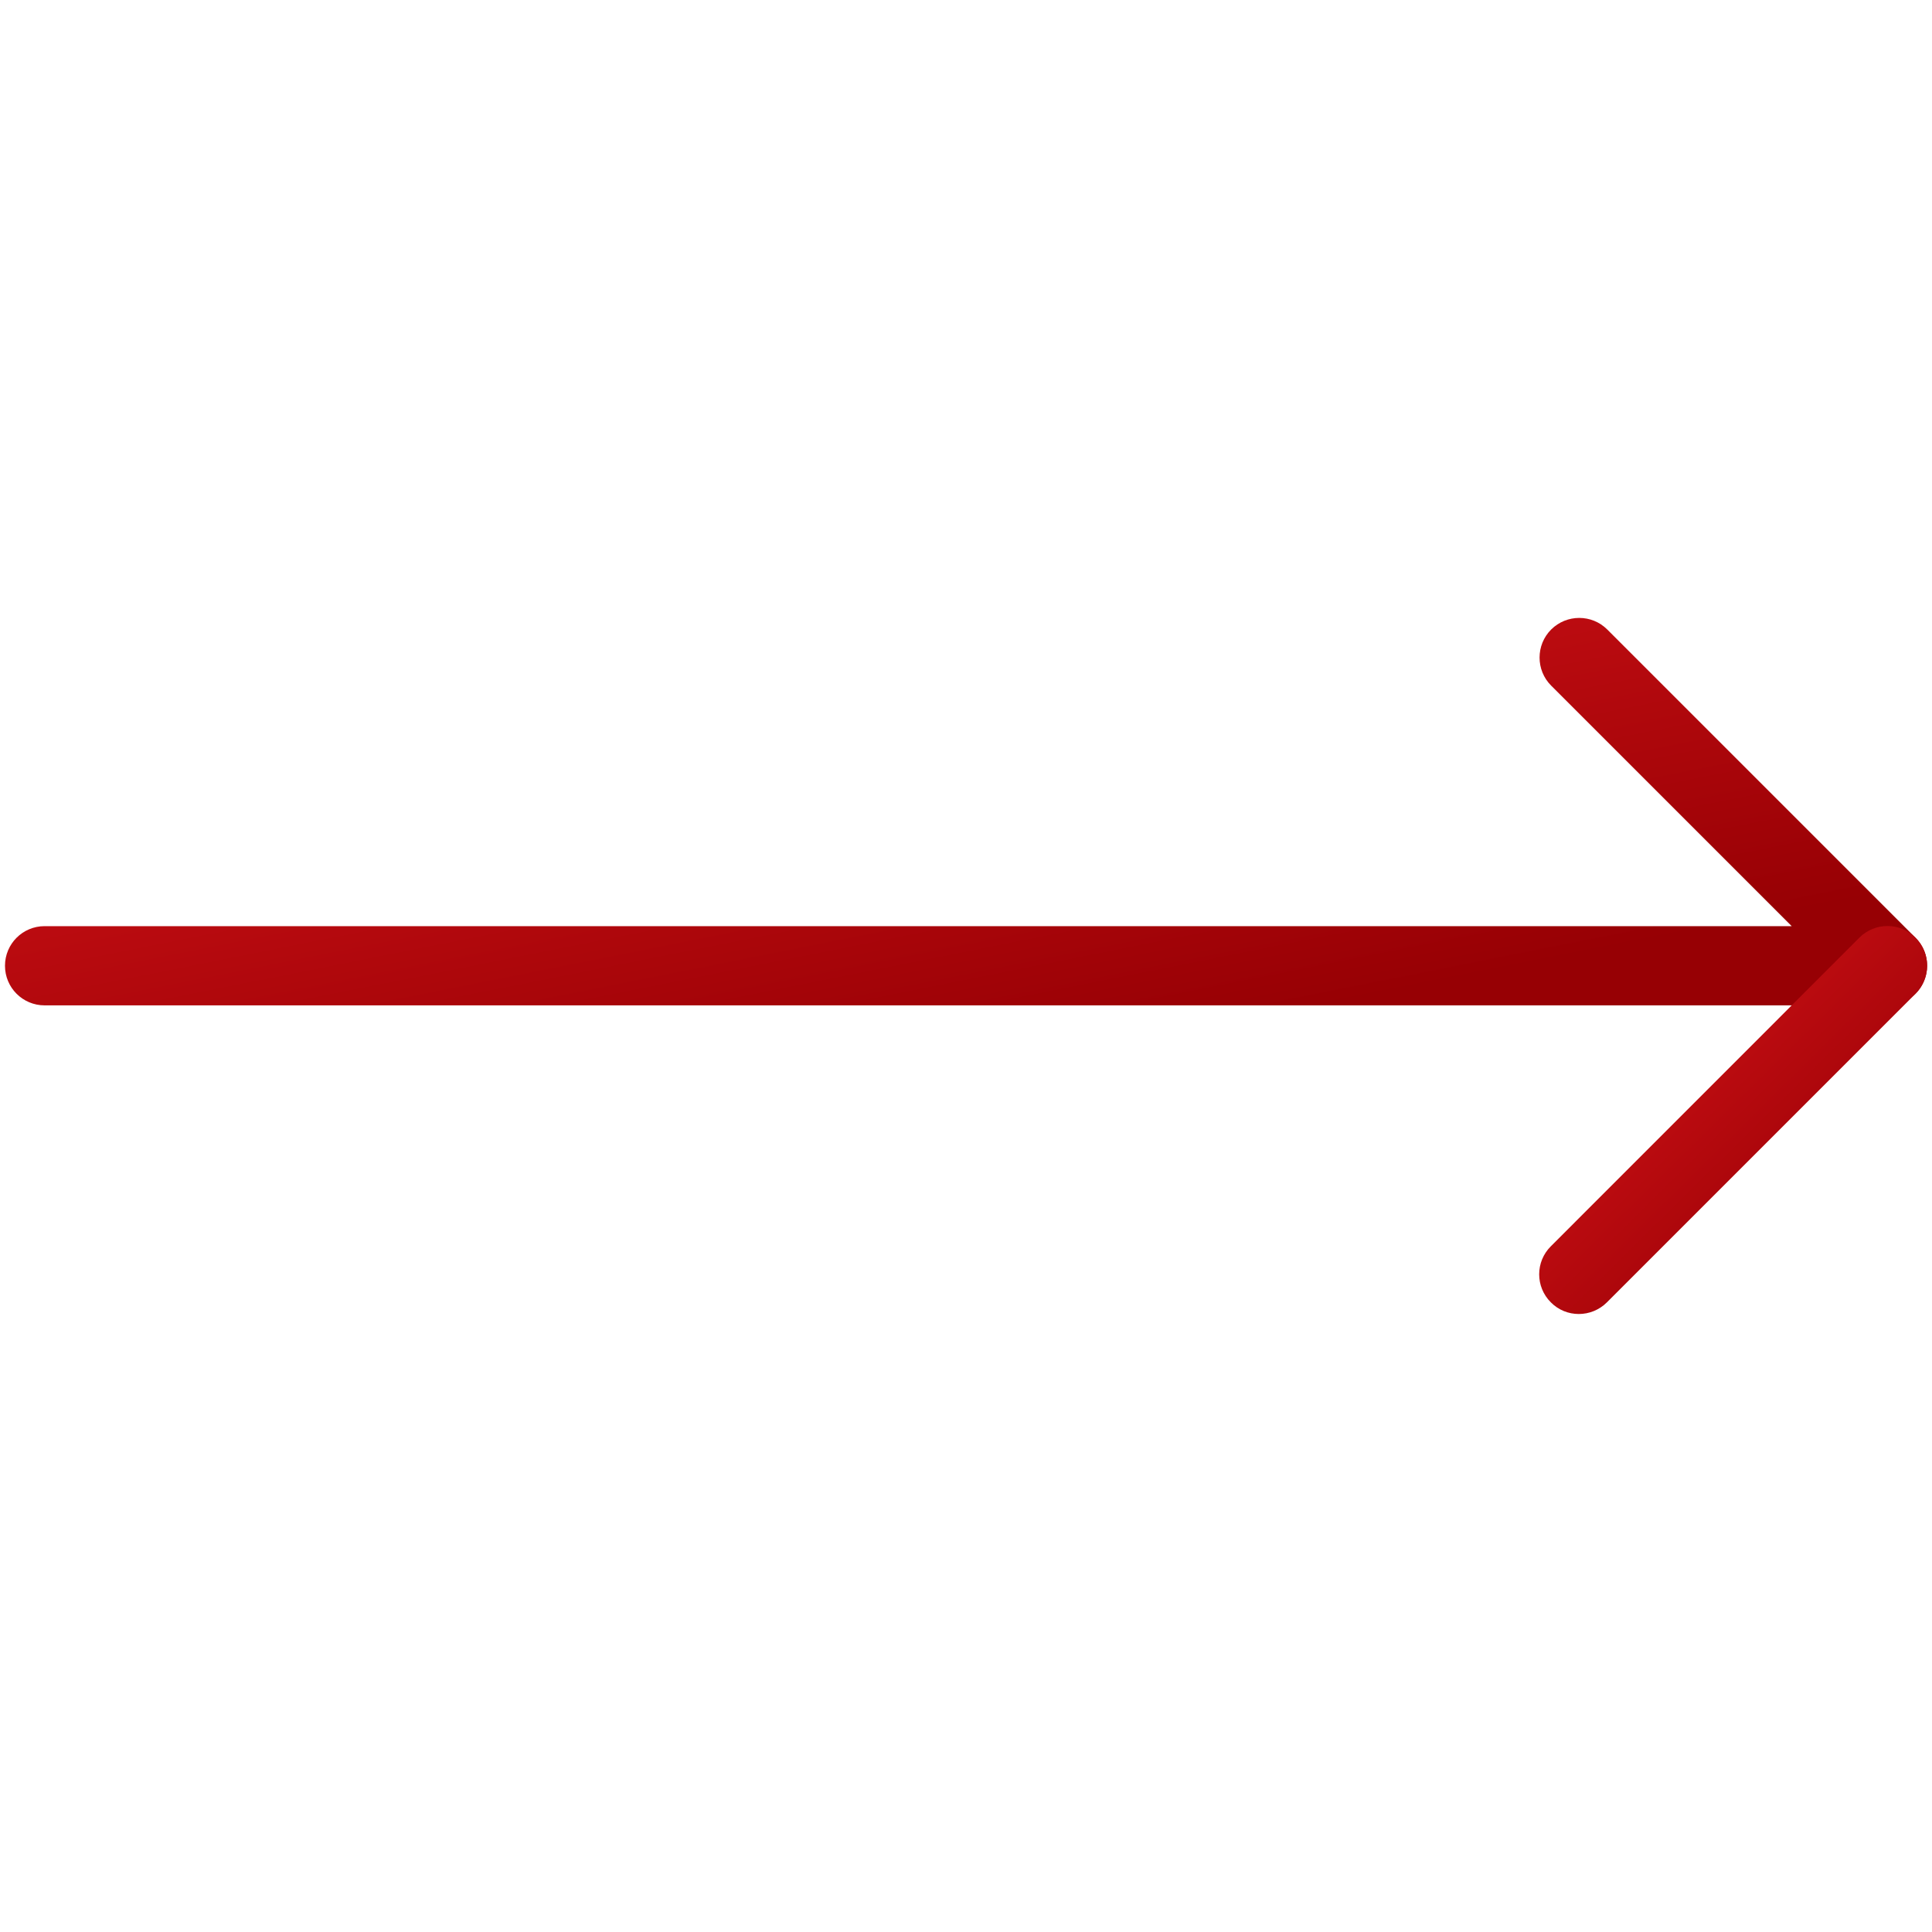 <svg xmlns="http://www.w3.org/2000/svg" width="24" height="24" viewBox="0 0 24 24" fill="none"><path d="M23.446 12.489H0.554C0.282 12.489 0.062 12.269 0.062 11.997C0.062 11.725 0.282 11.505 0.554 11.505H22.257L19.269 8.517C19.077 8.325 19.077 8.012 19.269 7.82C19.462 7.628 19.774 7.628 19.966 7.82L23.795 11.649C23.937 11.791 23.978 12.002 23.901 12.186C23.825 12.369 23.645 12.489 23.446 12.489Z" fill="url(#paint0_linear_6395_3477)"></path><path d="M19.612 16.323C19.486 16.323 19.36 16.275 19.265 16.178C19.072 15.986 19.072 15.674 19.265 15.482L23.098 11.648C23.291 11.455 23.603 11.455 23.795 11.648C23.988 11.84 23.988 12.152 23.795 12.345L19.962 16.178C19.865 16.275 19.738 16.323 19.612 16.323Z" fill="url(#paint1_linear_6395_3477)"></path><defs><linearGradient id="paint0_linear_6395_3477" x1="4.11" y1="8.345" x2="5.377" y2="14.707" gradientUnits="userSpaceOnUse"><stop stop-color="#D01217"></stop><stop offset="1" stop-color="#970004"></stop></linearGradient><linearGradient id="paint1_linear_6395_3477" x1="19.938" y1="12.174" x2="23.248" y2="15.527" gradientUnits="userSpaceOnUse"><stop stop-color="#D01217"></stop><stop offset="1" stop-color="#970004"></stop></linearGradient></defs></svg>